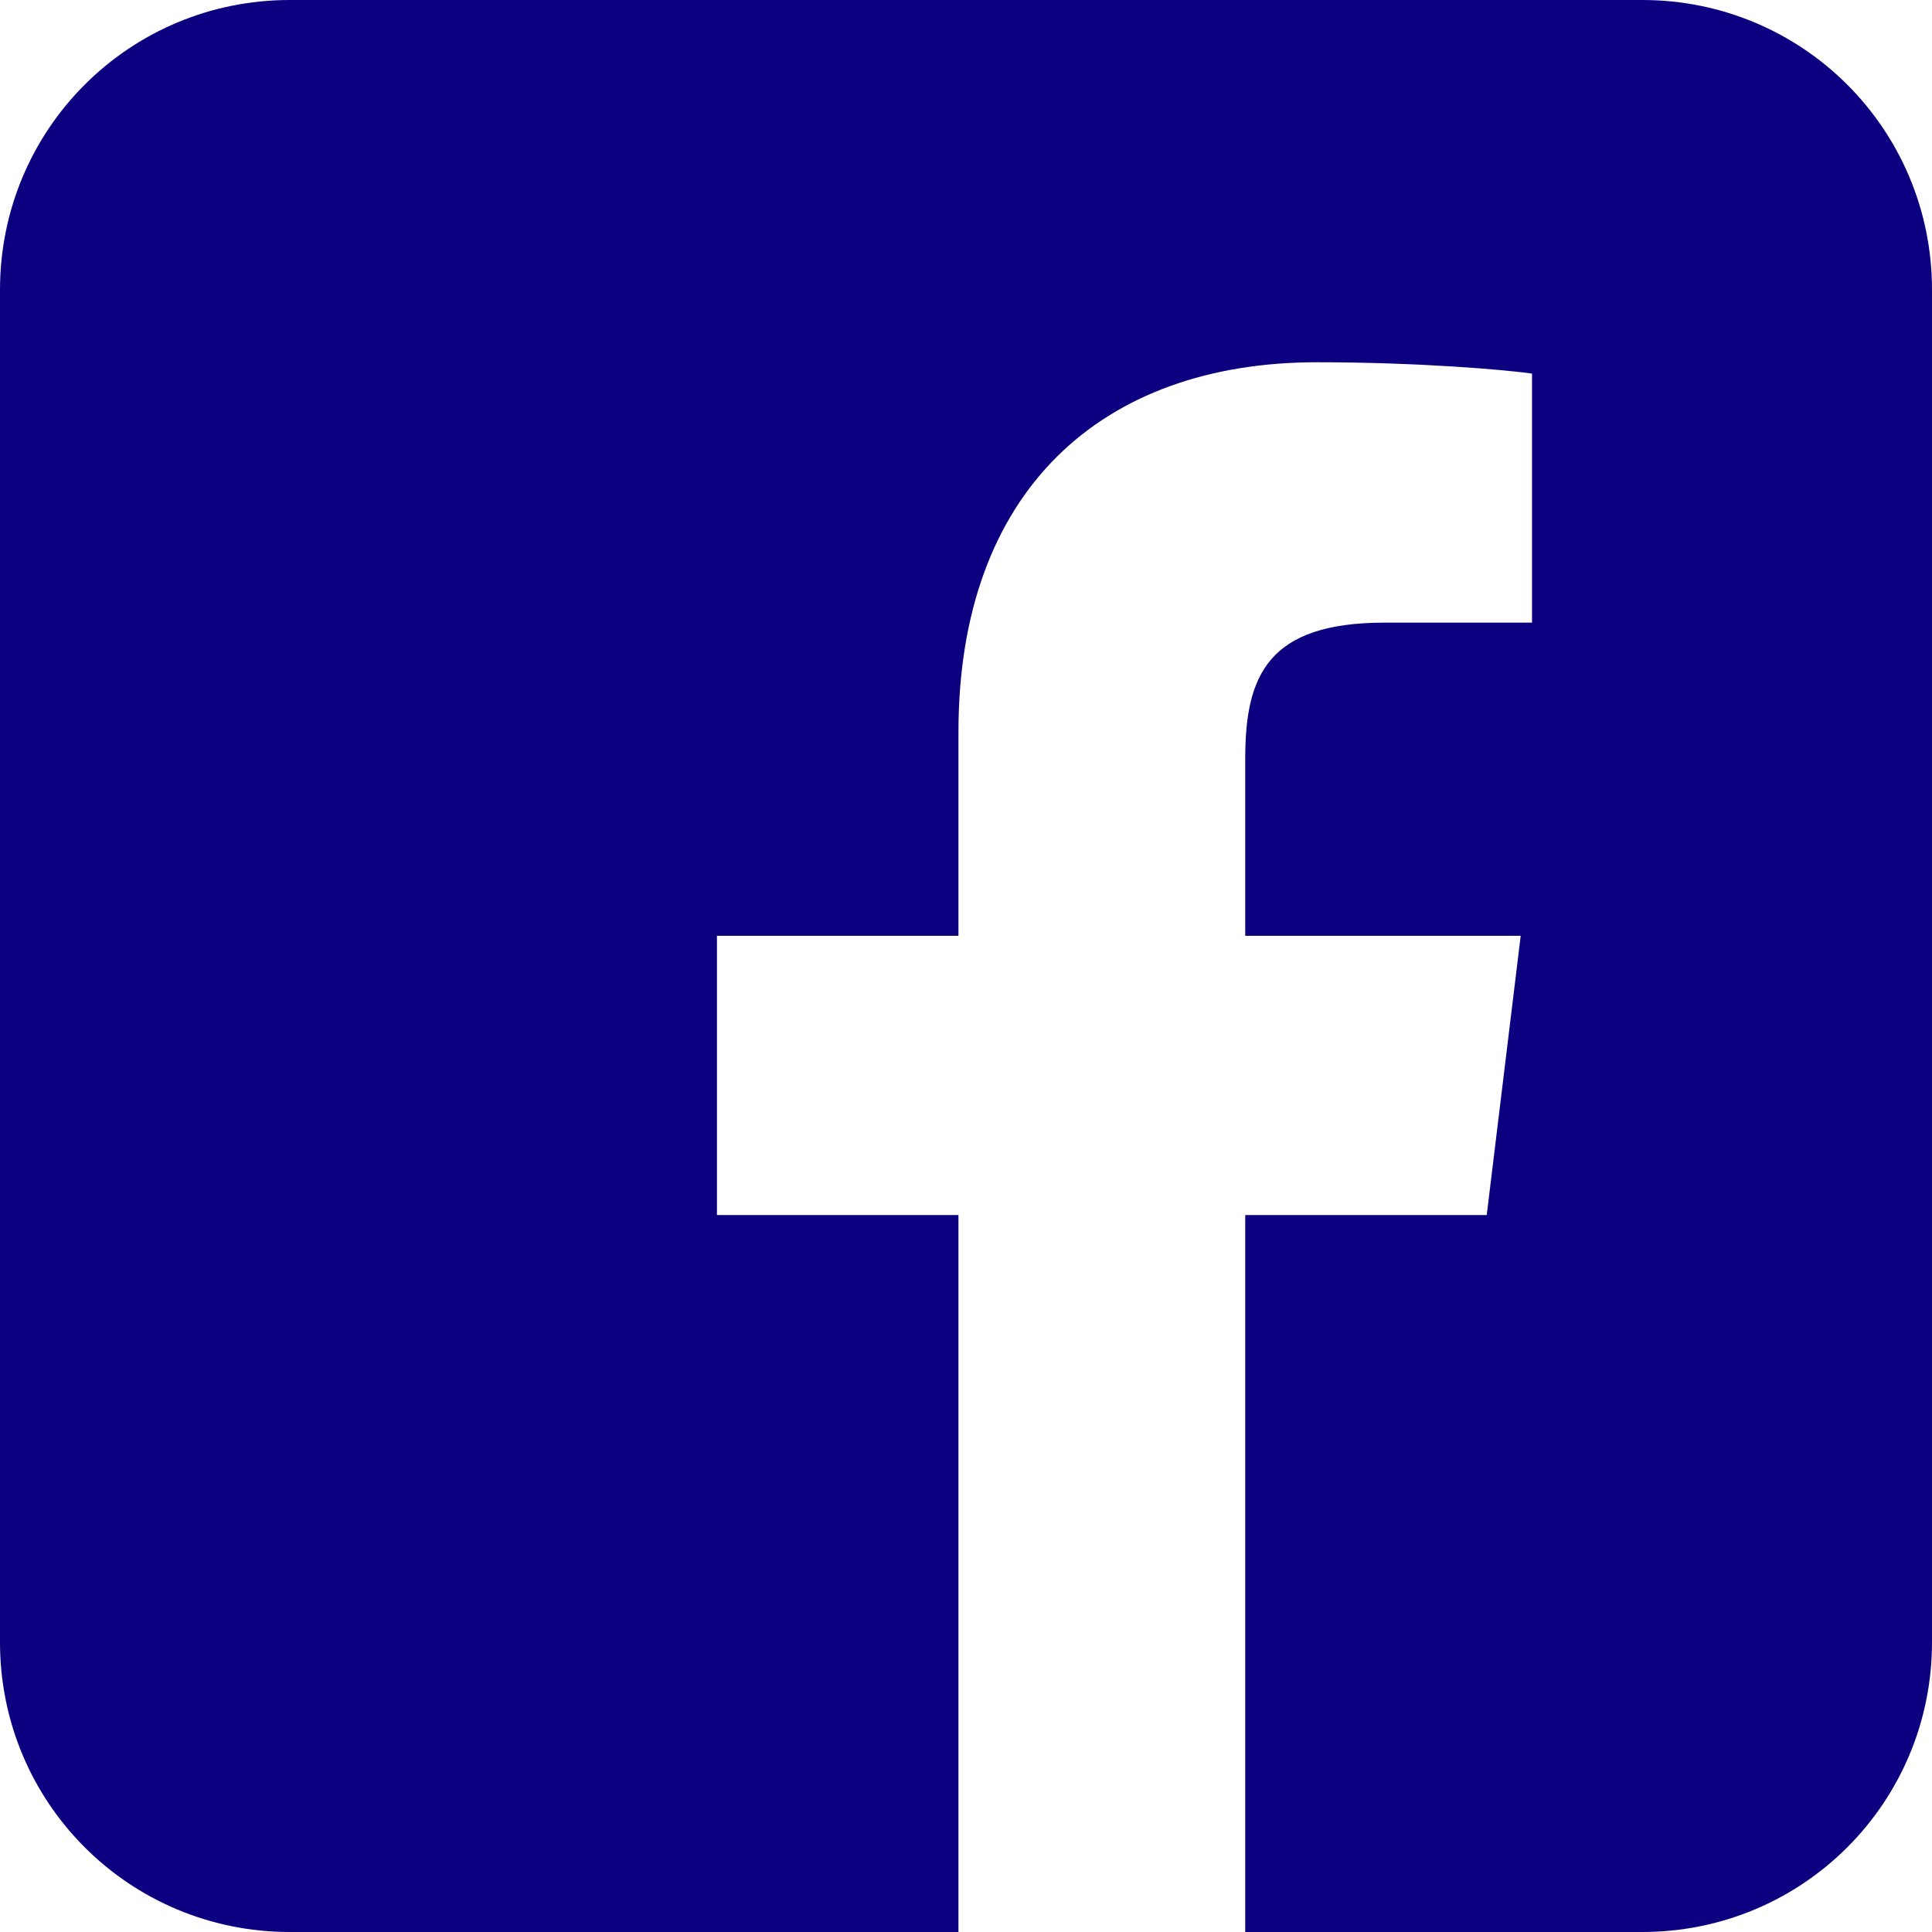 <?xml version="1.0" encoding="UTF-8" standalone="no"?>
<svg
   xmlns:dc="http://purl.org/dc/elements/1.1/"
   xmlns:cc="http://creativecommons.org/ns#"
   xmlns:rdf="http://www.w3.org/1999/02/22-rdf-syntax-ns#"
   xmlns:svg="http://www.w3.org/2000/svg"
   xmlns="http://www.w3.org/2000/svg"
   xmlns:sodipodi="http://sodipodi.sourceforge.net/DTD/sodipodi-0.dtd"
   xmlns:inkscape="http://www.inkscape.org/namespaces/inkscape"
   aria-label="Facebook"
   role="img"
   viewBox="0 0 512 512"
   version="1.1"
   id="svg3310"
   sodipodi:docname="facebook_cont--darker.svg"
   inkscape:version="0.92.4 (5da689c313, 2019-01-14)">
  <defs
     id="defs3314" />
  <sodipodi:namedview
     pagecolor="#ffffff"
     bordercolor="#666666"
     borderopacity="1"
     objecttolerance="10"
     gridtolerance="10"
     guidetolerance="10"
     inkscape:pageopacity="0"
     inkscape:pageshadow="2"
     inkscape:window-width="1920"
     inkscape:window-height="1017"
     id="namedview3312"
     showgrid="false"
     inkscape:zoom="0.4609375"
     inkscape:cx="14.434313"
     inkscape:cy="82.440678"
     inkscape:window-x="-8"
     inkscape:window-y="-8"
     inkscape:window-maximized="1"
     inkscape:current-layer="svg3310" />
  <path
     style="fill:#0c0080;fill-opacity:1"
     d="M 76.801 0 C 34.254 0 0 34.254 0 76.801 L 0 435.199 C 0 477.746 34.254 512 76.801 512 L 254 512 L 254 322 L 190 322 L 190 248 L 254 248 L 254 194 C 254 130 292 96 349 96 C 376 96 399 98 406 99 L 406 165 L 367 165 C 336 165 330 179 330 201 L 330 248 L 403 248 L 394 322 L 330 322 L 330 512 L 435.199 512 C 477.746 512 512 477.746 512 435.199 L 512 76.801 C 512 34.254 477.746 0 435.199 0 L 76.801 0 z "
     id="rect3306" />
</svg>
